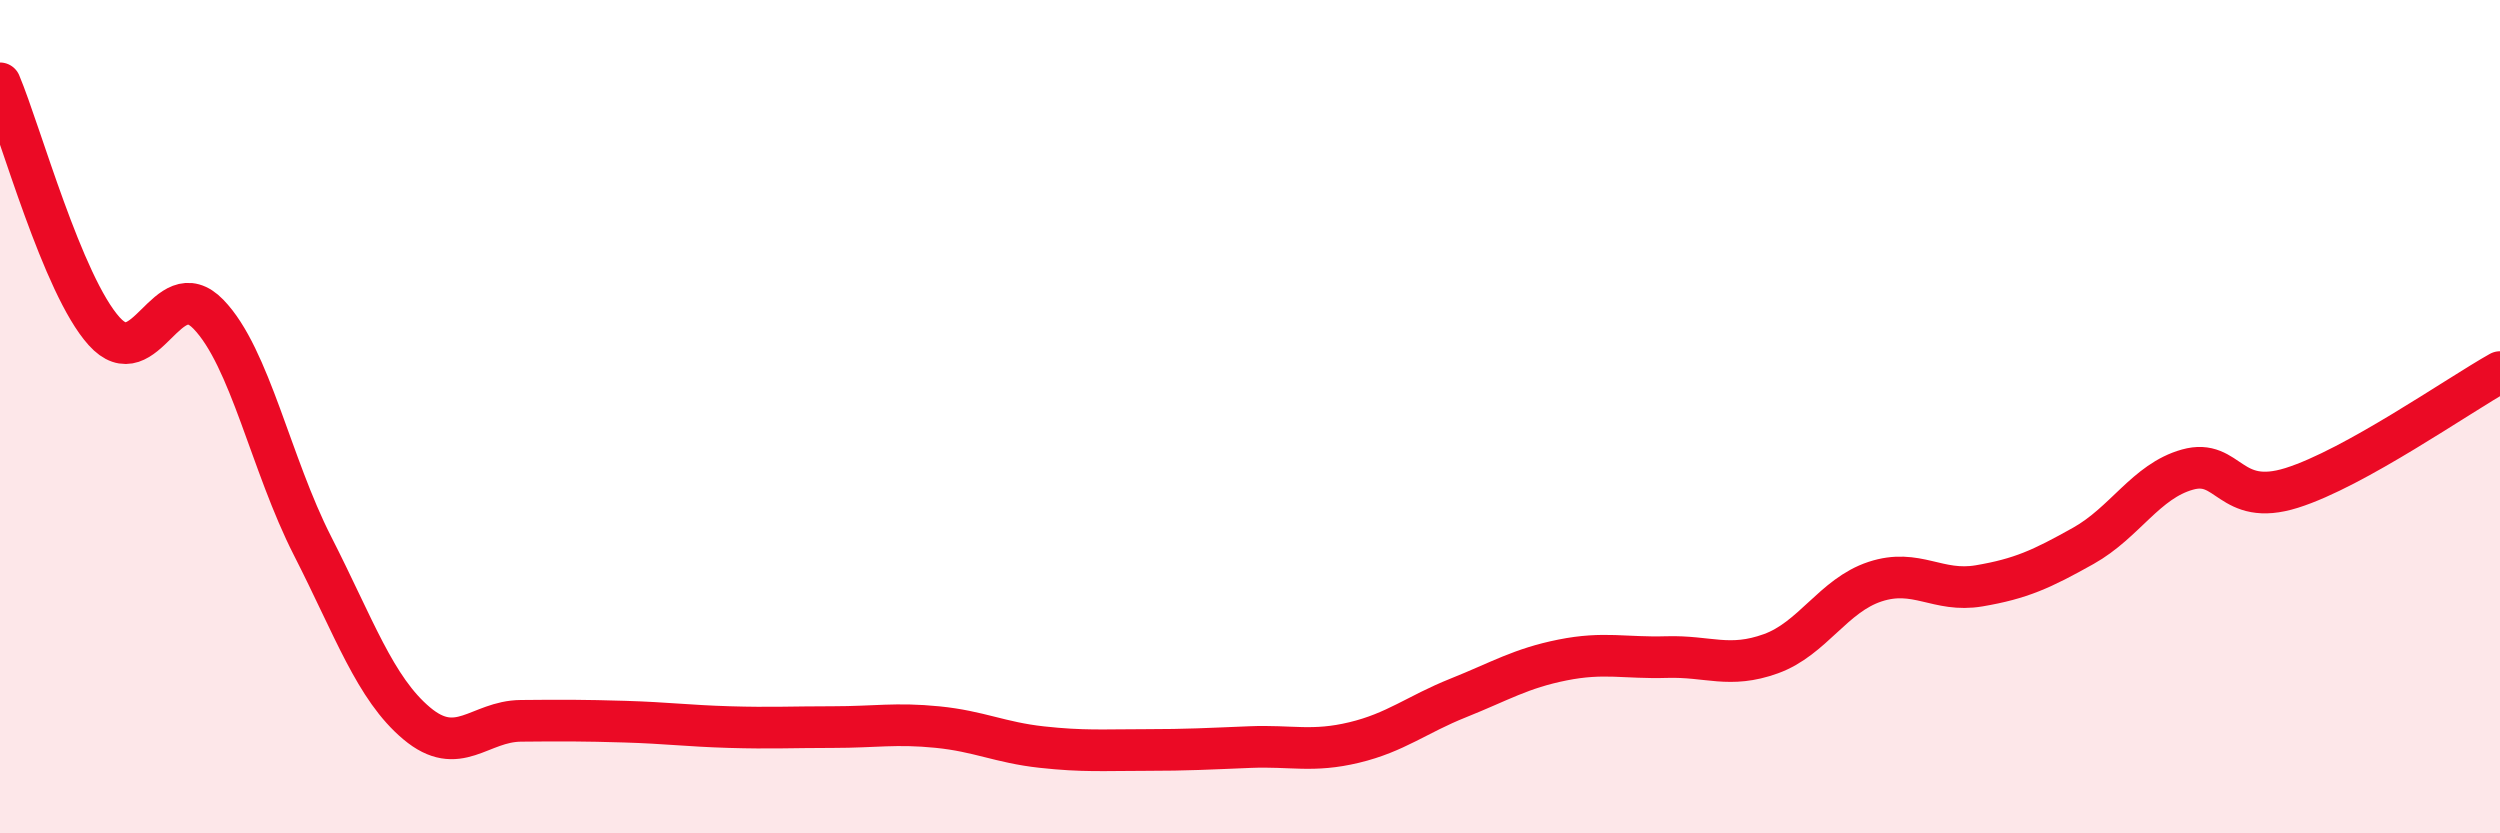 
    <svg width="60" height="20" viewBox="0 0 60 20" xmlns="http://www.w3.org/2000/svg">
      <path
        d="M 0,2 C 0.5,3.19 1.5,6.84 2.5,7.95 C 3.5,9.06 4,6.51 5,7.54 C 6,8.57 6.5,11.14 7.5,13.1 C 8.5,15.06 9,16.52 10,17.36 C 11,18.2 11.5,17.31 12.5,17.3 C 13.5,17.29 14,17.29 15,17.32 C 16,17.35 16.5,17.42 17.5,17.45 C 18.5,17.48 19,17.45 20,17.45 C 21,17.45 21.5,17.35 22.5,17.45 C 23.5,17.55 24,17.82 25,17.93 C 26,18.04 26.5,18 27.5,18 C 28.5,18 29,17.97 30,17.93 C 31,17.89 31.5,18.06 32.5,17.82 C 33.5,17.58 34,17.15 35,16.75 C 36,16.35 36.5,16.04 37.5,15.84 C 38.5,15.64 39,15.8 40,15.77 C 41,15.74 41.5,16.05 42.5,15.69 C 43.5,15.33 44,14.29 45,13.96 C 46,13.63 46.5,14.23 47.5,14.06 C 48.5,13.89 49,13.66 50,13.1 C 51,12.54 51.5,11.55 52.5,11.27 C 53.5,10.99 53.5,12.18 55,11.71 C 56.5,11.24 59,9.49 60,8.93L60 20L0 20Z"
        fill="#EB0A25"
        opacity="0.1"
        stroke-linecap="round"
        stroke-linejoin="round"
      />
      <path
        d="M 0,2 C 0.5,3.19 1.5,6.84 2.5,7.95 C 3.5,9.06 4,6.51 5,7.54 C 6,8.57 6.5,11.14 7.5,13.1 C 8.5,15.06 9,16.52 10,17.36 C 11,18.2 11.5,17.31 12.5,17.3 C 13.5,17.29 14,17.29 15,17.32 C 16,17.35 16.5,17.42 17.5,17.45 C 18.5,17.48 19,17.45 20,17.45 C 21,17.45 21.5,17.35 22.5,17.45 C 23.5,17.55 24,17.82 25,17.93 C 26,18.04 26.5,18 27.5,18 C 28.5,18 29,17.97 30,17.93 C 31,17.89 31.5,18.06 32.5,17.82 C 33.5,17.58 34,17.15 35,16.75 C 36,16.35 36.5,16.04 37.5,15.84 C 38.5,15.64 39,15.8 40,15.77 C 41,15.74 41.5,16.05 42.5,15.69 C 43.5,15.33 44,14.29 45,13.96 C 46,13.63 46.5,14.23 47.5,14.06 C 48.5,13.89 49,13.66 50,13.1 C 51,12.54 51.5,11.55 52.5,11.27 C 53.5,10.99 53.5,12.18 55,11.71 C 56.5,11.24 59,9.49 60,8.93"
        stroke="#EB0A25"
        stroke-width="1"
        fill="none"
        stroke-linecap="round"
        stroke-linejoin="round"
      />
    </svg>
  